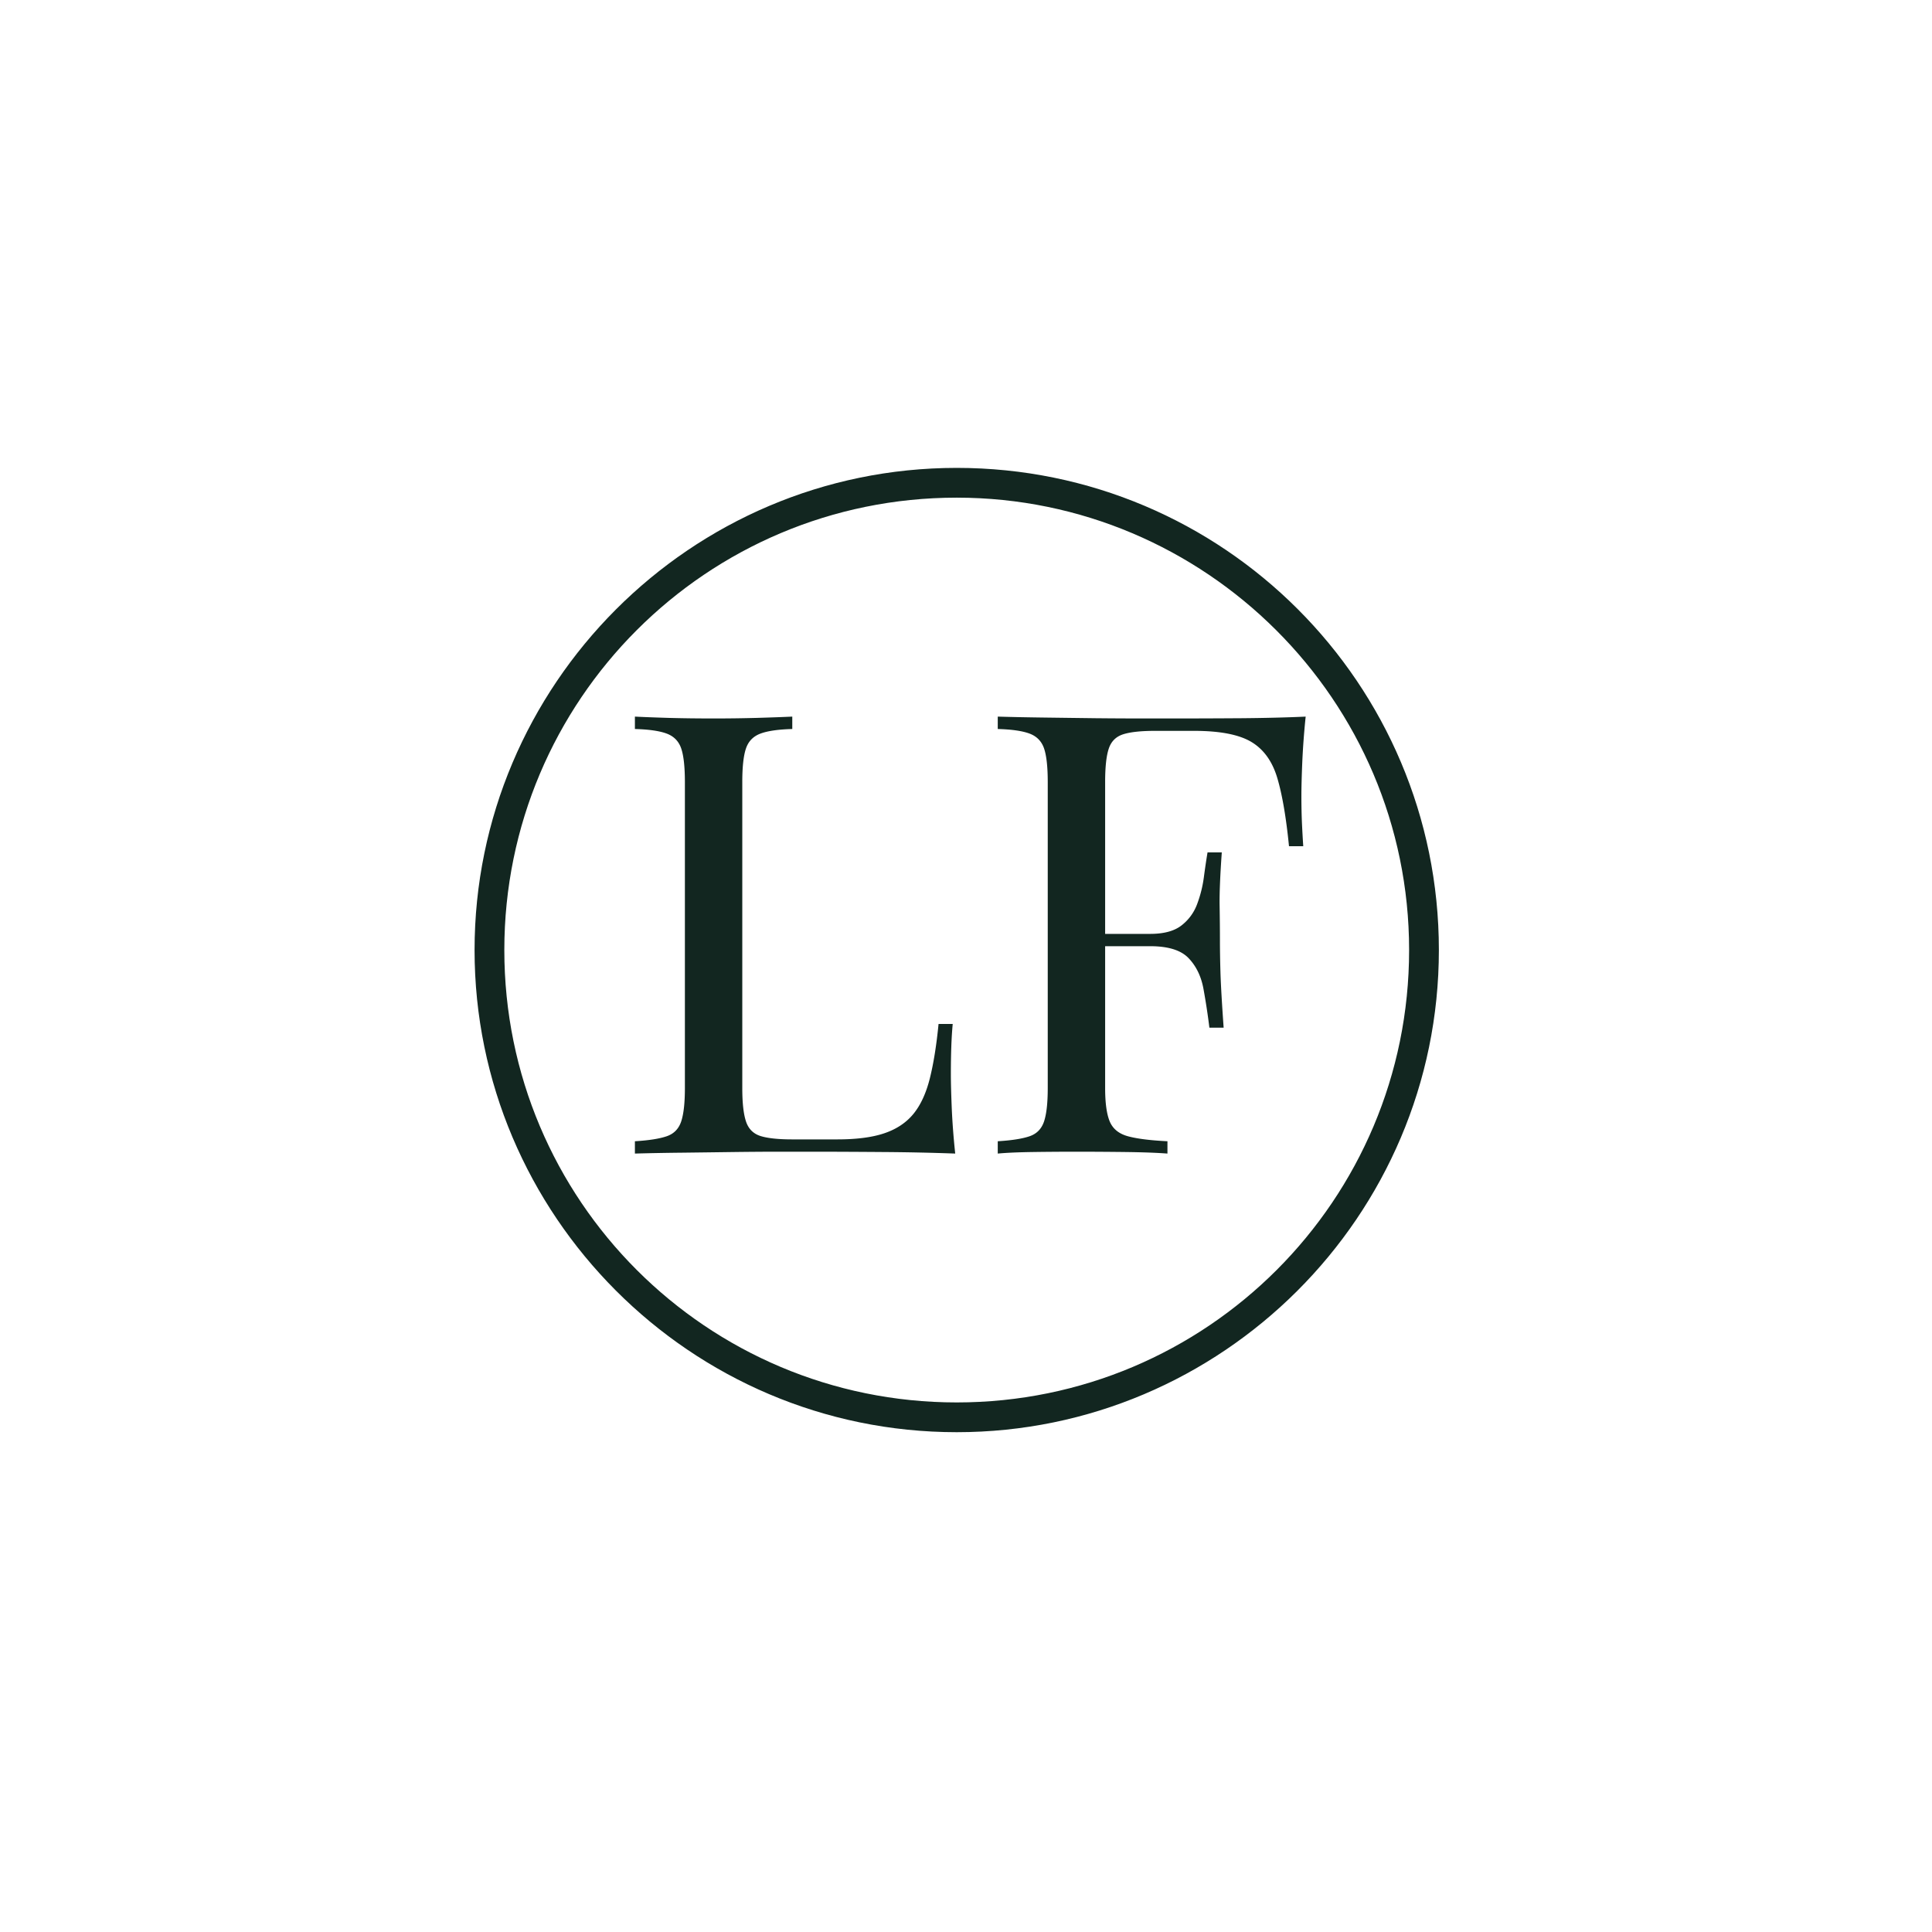 <?xml version="1.0" encoding="UTF-8"?>
<svg data-bbox="92.113 90.816 187.172 187.172" height="500" viewBox="0 0 375 375" width="500" xmlns="http://www.w3.org/2000/svg" data-type="color">
    <g>
        <defs>
            <clipPath id="55b7aac6-df58-4511-bf05-b7aad940dd08">
                <path d="M92.113 90.816h187.5V278h-187.5Zm0 0"/>
            </clipPath>
        </defs>
        <g clip-path="url(#55b7aac6-df58-4511-bf05-b7aad940dd08)">
            <path d="M185.7 277.988c-51.704 0-93.587-42.172-93.587-93.586s41.883-93.586 93.586-93.586 93.586 41.883 93.586 93.586-42.172 93.586-93.586 93.586m0-181.394c-48.524 0-87.81 39.281-87.81 87.808s39.286 87.809 87.81 87.809c48.527 0 87.808-39.281 87.808-87.809s-39.57-87.808-87.809-87.808m0 0" fill="#122620" data-color="1"/>
        </g>
        <path d="M153.781 139.094v2.406q-4.079.11-6.172.89-2.097.784-2.812 2.875-.72 2.097-.719 6.532v59.406q-.001 4.312.719 6.469.715 2.157 2.812 2.828 2.093.656 6.172.656h8.734c3.758 0 6.817-.398 9.172-1.203q3.528-1.2 5.625-3.766 2.093-2.578 3.172-6.89 1.078-4.313 1.688-10.547h2.75q-.361 3.721-.36 9.828-.002 2.267.172 6.531.187 4.252.672 8.797a466 466 0 0 0-13.781-.297q-7.675-.06-13.656-.062h-6.766c-2.75 0-5.727.023-8.922.062q-4.799.066-9.703.125-4.909.048-9.344.172v-2.39q4.077-.248 6.172-.97c1.395-.476 2.332-1.437 2.813-2.874q.716-2.156.718-6.47v-59.405q-.002-4.434-.718-6.532-.72-2.09-2.813-2.875-2.095-.78-6.172-.89v-2.406q2.513.127 6.578.25c2.72.074 5.633.109 8.75.109q4.202.001 8.328-.11 4.125-.122 6.891-.25m0 0" fill="#122620" data-color="1"/>
        <path d="M253.429 139.094q-.469 4.564-.656 8.812c-.118 2.836-.172 5.012-.172 6.531q-.001 2.877.11 5.39.12 2.519.25 4.423h-2.767q-.83-8.374-2.265-13.219-1.44-4.858-5.031-7.016-3.596-2.156-11.141-2.156h-7.547q-4.079 0-6.172.656-2.098.658-2.812 2.75-.72 2.097-.719 6.532v59.406q0 4.312.89 6.469.905 2.157 3.532 2.875 2.638.721 7.672.968v2.391q-3.112-.233-7.906-.297-4.781-.06-9.704-.062c-3.117 0-6.03.023-8.75.062q-4.065.063-6.578.297v-2.39q4.077-.248 6.172-.97c1.395-.476 2.332-1.437 2.813-2.874q.716-2.156.718-6.47v-59.405q-.002-4.435-.718-6.532-.72-2.09-2.813-2.875-2.095-.78-6.172-.89v-2.406q4.434.128 9.344.187 4.905.066 9.703.125c3.195.031 6.172.047 8.922.047h6.766q5.513 0 12.515-.047 7.014-.06 12.516-.312m-18.563 42.171v2.391h-23.953v-2.391Zm2.282-15.812q-.487 6.831-.422 10.422.06 3.596.062 6.594-.001 2.987.11 6.578.123 3.596.609 10.422h-2.766a129 129 0 0 0-1.14-7.485c-.438-2.437-1.399-4.43-2.875-5.984q-2.204-2.344-7.485-2.344v-2.39q3.95 0 6.047-1.61a9.26 9.26 0 0 0 3.063-4.14 23.6 23.6 0 0 0 1.312-5.204q.357-2.702.719-4.86Zm0 0" fill="#122620" data-color="1"/>
    </g>
</svg>
